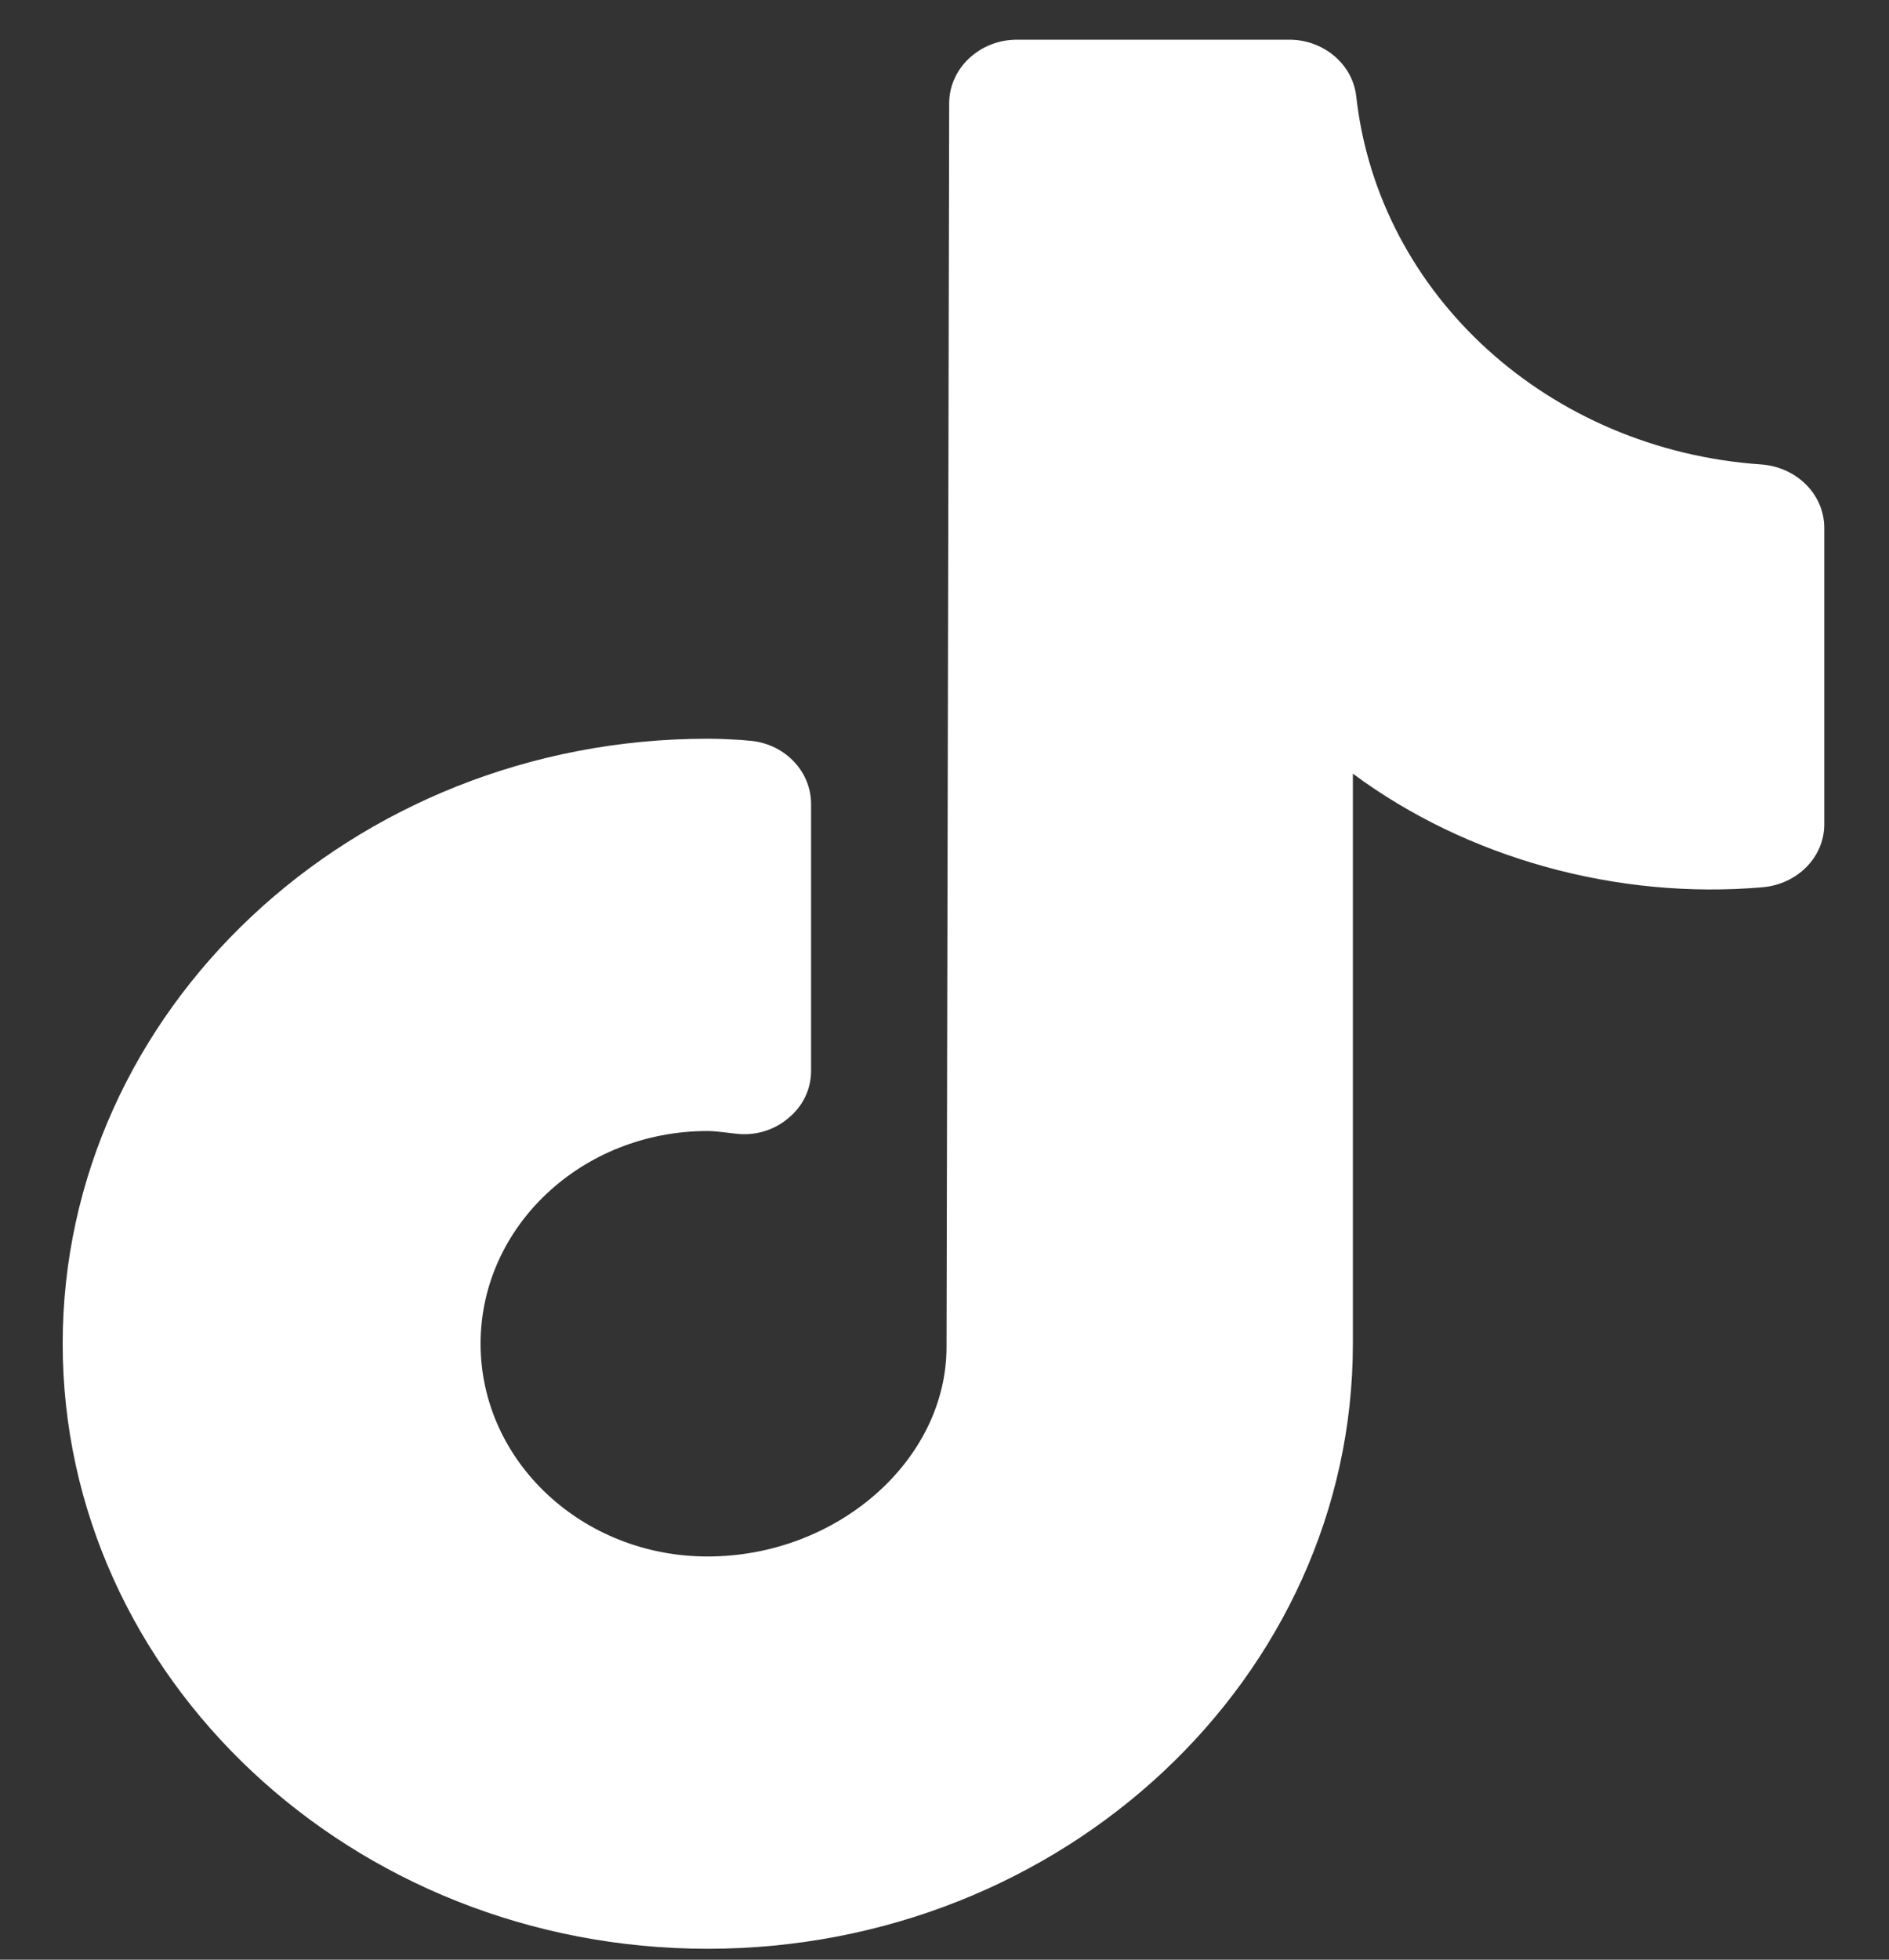 <svg width="27" height="28" viewBox="0 0 27 28" fill="none" xmlns="http://www.w3.org/2000/svg">
<rect x="0" y="0" width="27" height="28" fill="#333333" stroke="none"/>
<path d="M14.535 0.567C14.003 0.567 13.567 0.976 13.567 1.475C13.567 1.475 13.529 19.163 13.529 19.245C13.529 20.868 11.962 22.239 10.113 22.239C8.322 22.239 6.869 20.877 6.869 19.199C6.869 17.52 8.322 16.16 10.113 16.16C10.2 16.16 10.277 16.171 10.364 16.18L10.51 16.197C10.781 16.234 11.061 16.152 11.264 15.979C11.477 15.807 11.593 15.562 11.593 15.299V11.488C11.593 11.007 11.197 10.608 10.684 10.581L10.588 10.572C10.433 10.563 10.278 10.555 10.113 10.555C5.031 10.555 0.896 14.436 0.896 19.199C0.896 23.961 5.031 27.844 10.113 27.844C15.205 27.844 19.337 23.961 19.337 19.199V11.054C20.963 12.261 23.113 12.858 25.194 12.677C25.698 12.632 26.075 12.241 26.075 11.779V7.543C26.075 7.062 25.677 6.672 25.173 6.636C22.144 6.427 19.706 4.223 19.386 1.384C19.338 0.922 18.922 0.567 18.428 0.567H14.535Z" fill="white"/>
</svg>
